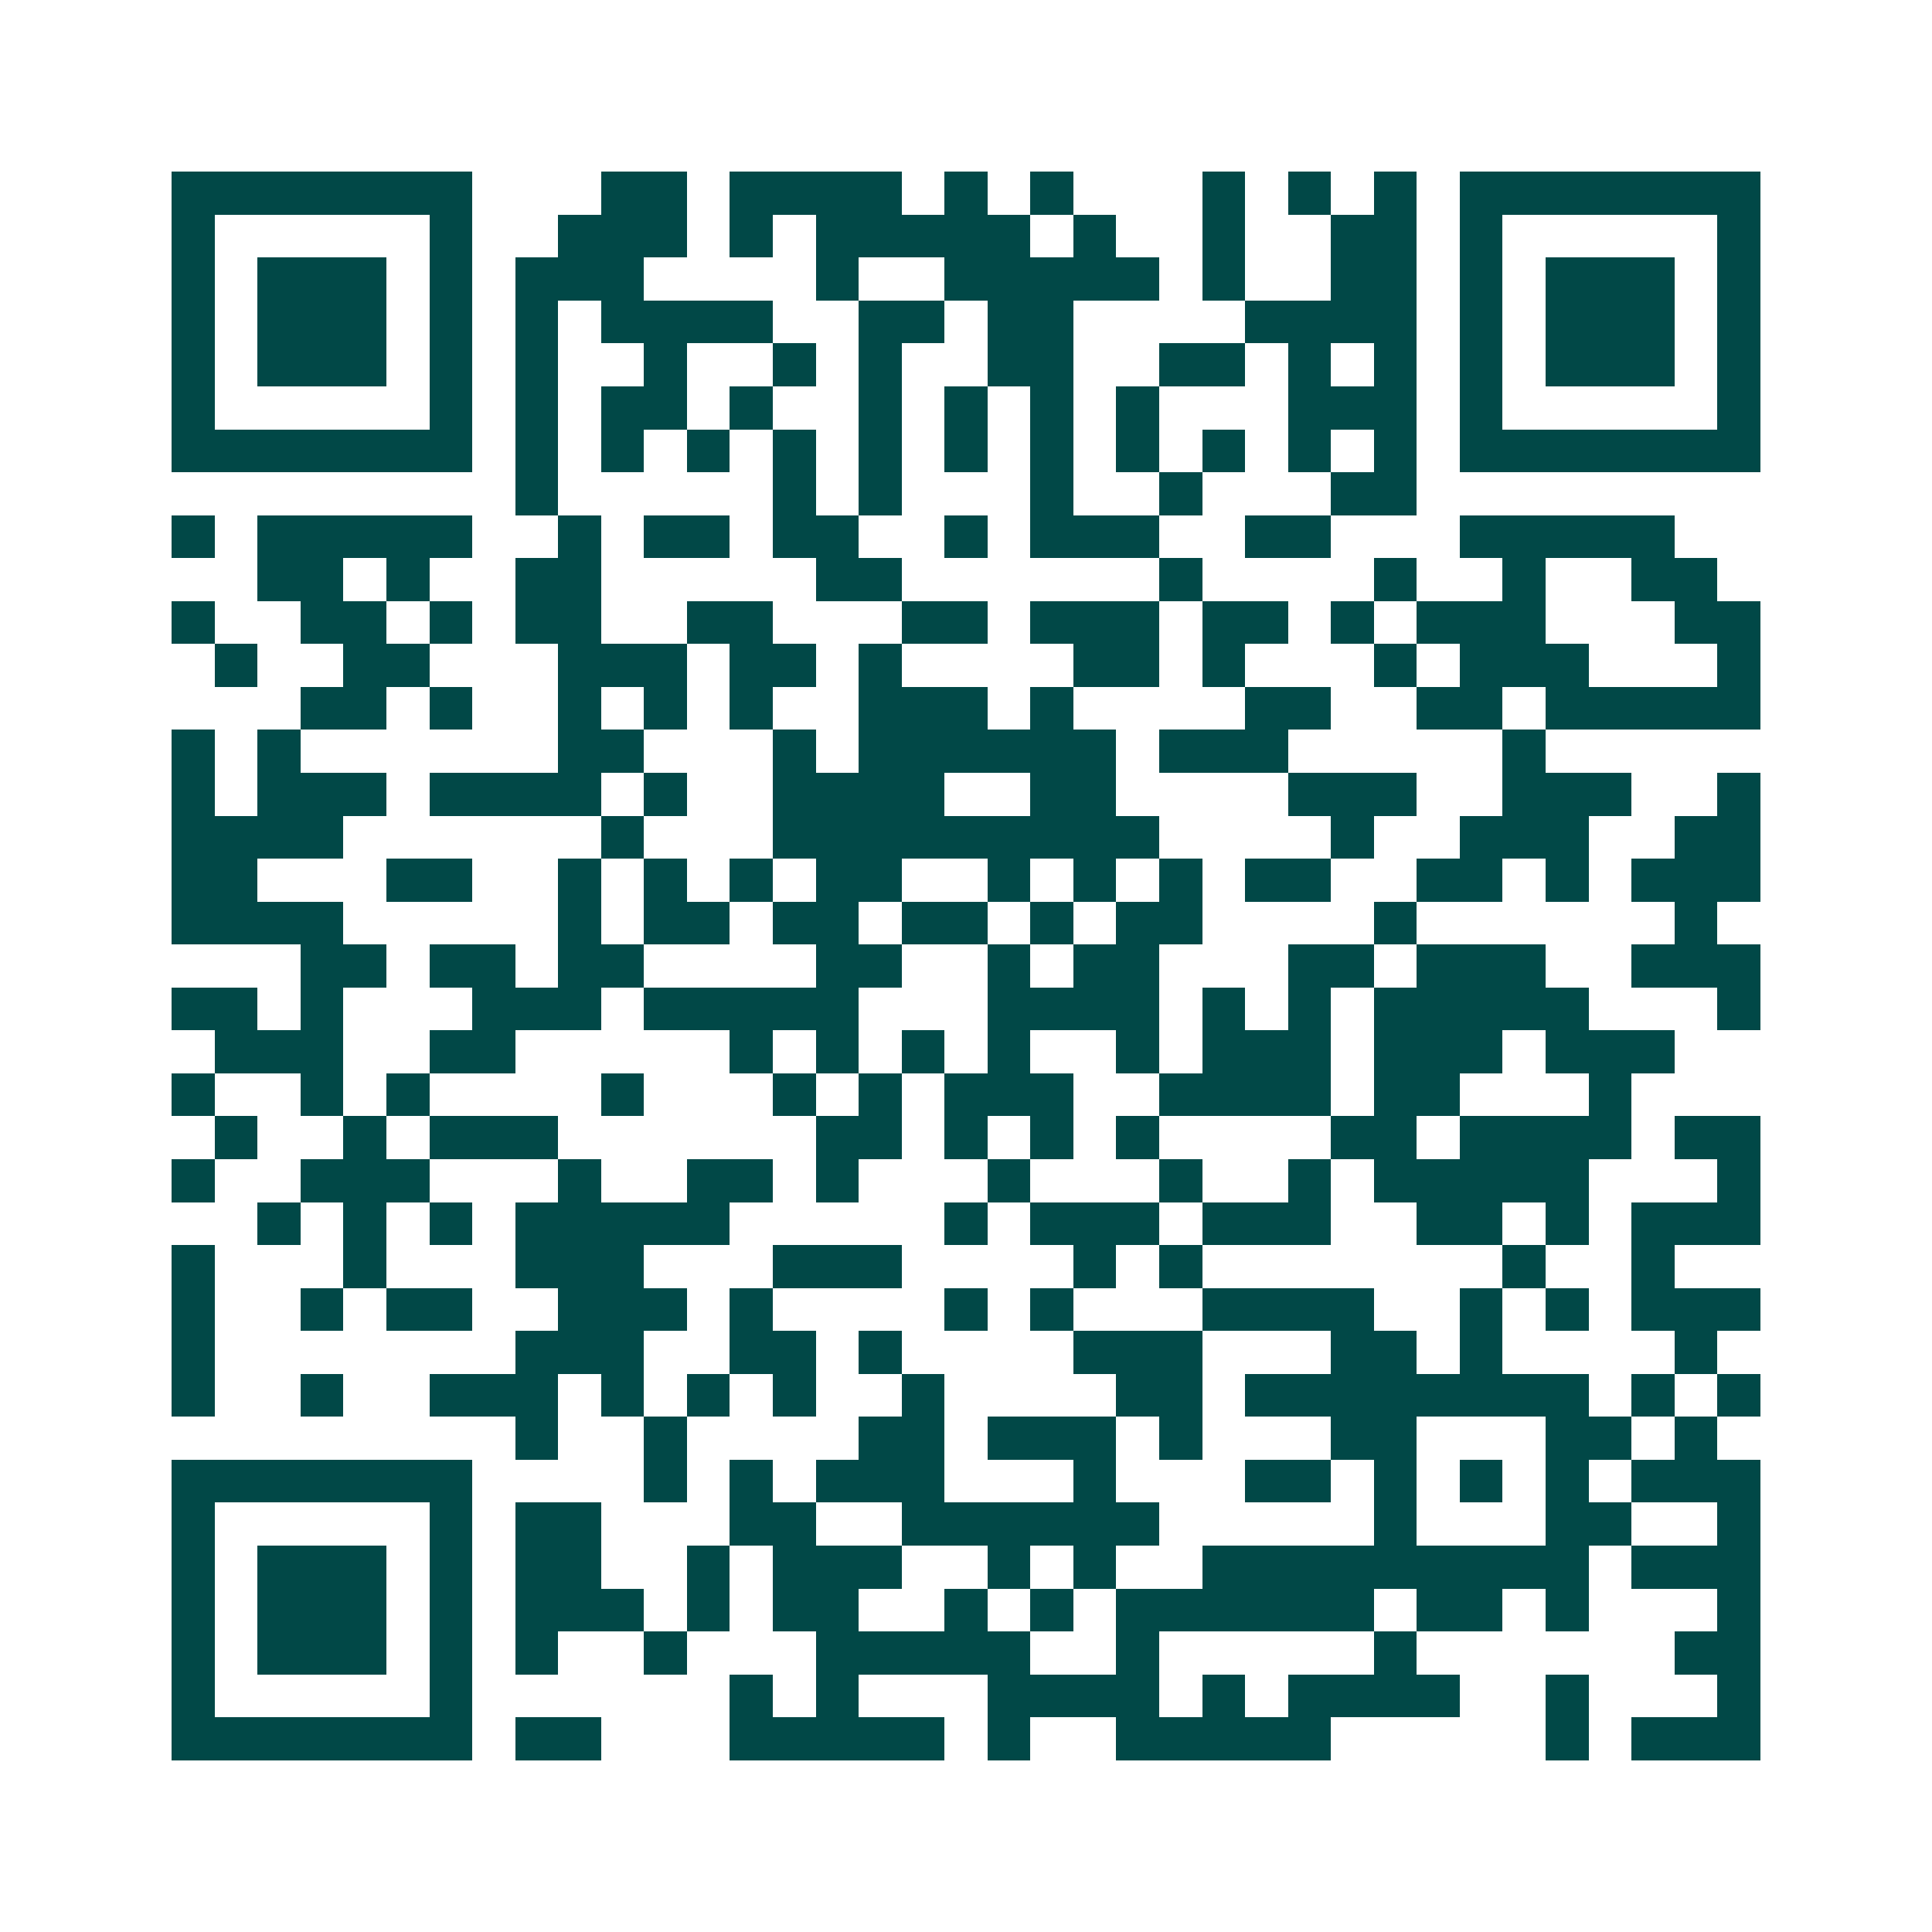<svg xmlns="http://www.w3.org/2000/svg" width="200" height="200" viewBox="0 0 45 45" shape-rendering="crispEdges"><path fill="#ffffff" d="M0 0h45v45H0z"/><path stroke="#014847" d="M4 4.5h7m3 0h2m1 0h4m1 0h1m1 0h1m3 0h1m1 0h1m1 0h1m1 0h7M4 5.5h1m5 0h1m2 0h3m1 0h1m1 0h5m1 0h1m2 0h1m2 0h2m1 0h1m5 0h1M4 6.5h1m1 0h3m1 0h1m1 0h3m4 0h1m2 0h5m1 0h1m2 0h2m1 0h1m1 0h3m1 0h1M4 7.5h1m1 0h3m1 0h1m1 0h1m1 0h4m2 0h2m1 0h2m4 0h4m1 0h1m1 0h3m1 0h1M4 8.5h1m1 0h3m1 0h1m1 0h1m2 0h1m2 0h1m1 0h1m2 0h2m2 0h2m1 0h1m1 0h1m1 0h1m1 0h3m1 0h1M4 9.5h1m5 0h1m1 0h1m1 0h2m1 0h1m2 0h1m1 0h1m1 0h1m1 0h1m3 0h3m1 0h1m5 0h1M4 10.5h7m1 0h1m1 0h1m1 0h1m1 0h1m1 0h1m1 0h1m1 0h1m1 0h1m1 0h1m1 0h1m1 0h1m1 0h7M12 11.5h1m5 0h1m1 0h1m3 0h1m2 0h1m3 0h2M4 12.5h1m1 0h5m2 0h1m1 0h2m1 0h2m2 0h1m1 0h3m2 0h2m3 0h5M6 13.5h2m1 0h1m2 0h2m5 0h2m6 0h1m4 0h1m2 0h1m2 0h2M4 14.5h1m2 0h2m1 0h1m1 0h2m2 0h2m3 0h2m1 0h3m1 0h2m1 0h1m1 0h3m3 0h2M5 15.5h1m2 0h2m3 0h3m1 0h2m1 0h1m4 0h2m1 0h1m3 0h1m1 0h3m3 0h1M7 16.5h2m1 0h1m2 0h1m1 0h1m1 0h1m2 0h3m1 0h1m4 0h2m2 0h2m1 0h5M4 17.5h1m1 0h1m6 0h2m3 0h1m1 0h6m1 0h3m5 0h1M4 18.5h1m1 0h3m1 0h4m1 0h1m2 0h4m2 0h2m4 0h3m2 0h3m2 0h1M4 19.5h4m6 0h1m3 0h9m4 0h1m2 0h3m2 0h2M4 20.5h2m3 0h2m2 0h1m1 0h1m1 0h1m1 0h2m2 0h1m1 0h1m1 0h1m1 0h2m2 0h2m1 0h1m1 0h3M4 21.5h4m5 0h1m1 0h2m1 0h2m1 0h2m1 0h1m1 0h2m4 0h1m6 0h1M7 22.5h2m1 0h2m1 0h2m4 0h2m2 0h1m1 0h2m3 0h2m1 0h3m2 0h3M4 23.5h2m1 0h1m3 0h3m1 0h5m3 0h4m1 0h1m1 0h1m1 0h5m3 0h1M5 24.5h3m2 0h2m5 0h1m1 0h1m1 0h1m1 0h1m2 0h1m1 0h3m1 0h3m1 0h3M4 25.5h1m2 0h1m1 0h1m4 0h1m3 0h1m1 0h1m1 0h3m2 0h4m1 0h2m3 0h1M5 26.5h1m2 0h1m1 0h3m6 0h2m1 0h1m1 0h1m1 0h1m4 0h2m1 0h4m1 0h2M4 27.5h1m2 0h3m3 0h1m2 0h2m1 0h1m3 0h1m3 0h1m2 0h1m1 0h5m3 0h1M6 28.5h1m1 0h1m1 0h1m1 0h5m5 0h1m1 0h3m1 0h3m2 0h2m1 0h1m1 0h3M4 29.5h1m3 0h1m3 0h3m3 0h3m4 0h1m1 0h1m7 0h1m2 0h1M4 30.5h1m2 0h1m1 0h2m2 0h3m1 0h1m4 0h1m1 0h1m3 0h4m2 0h1m1 0h1m1 0h3M4 31.5h1m7 0h3m2 0h2m1 0h1m4 0h3m3 0h2m1 0h1m4 0h1M4 32.5h1m2 0h1m2 0h3m1 0h1m1 0h1m1 0h1m2 0h1m4 0h2m1 0h8m1 0h1m1 0h1M12 33.5h1m2 0h1m4 0h2m1 0h3m1 0h1m3 0h2m3 0h2m1 0h1M4 34.5h7m4 0h1m1 0h1m1 0h3m3 0h1m3 0h2m1 0h1m1 0h1m1 0h1m1 0h3M4 35.5h1m5 0h1m1 0h2m3 0h2m2 0h6m5 0h1m3 0h2m2 0h1M4 36.5h1m1 0h3m1 0h1m1 0h2m2 0h1m1 0h3m2 0h1m1 0h1m2 0h9m1 0h3M4 37.5h1m1 0h3m1 0h1m1 0h3m1 0h1m1 0h2m2 0h1m1 0h1m1 0h6m1 0h2m1 0h1m3 0h1M4 38.5h1m1 0h3m1 0h1m1 0h1m2 0h1m3 0h5m2 0h1m5 0h1m6 0h2M4 39.5h1m5 0h1m6 0h1m1 0h1m3 0h4m1 0h1m1 0h4m2 0h1m3 0h1M4 40.5h7m1 0h2m3 0h5m1 0h1m2 0h5m5 0h1m1 0h3"/></svg>
